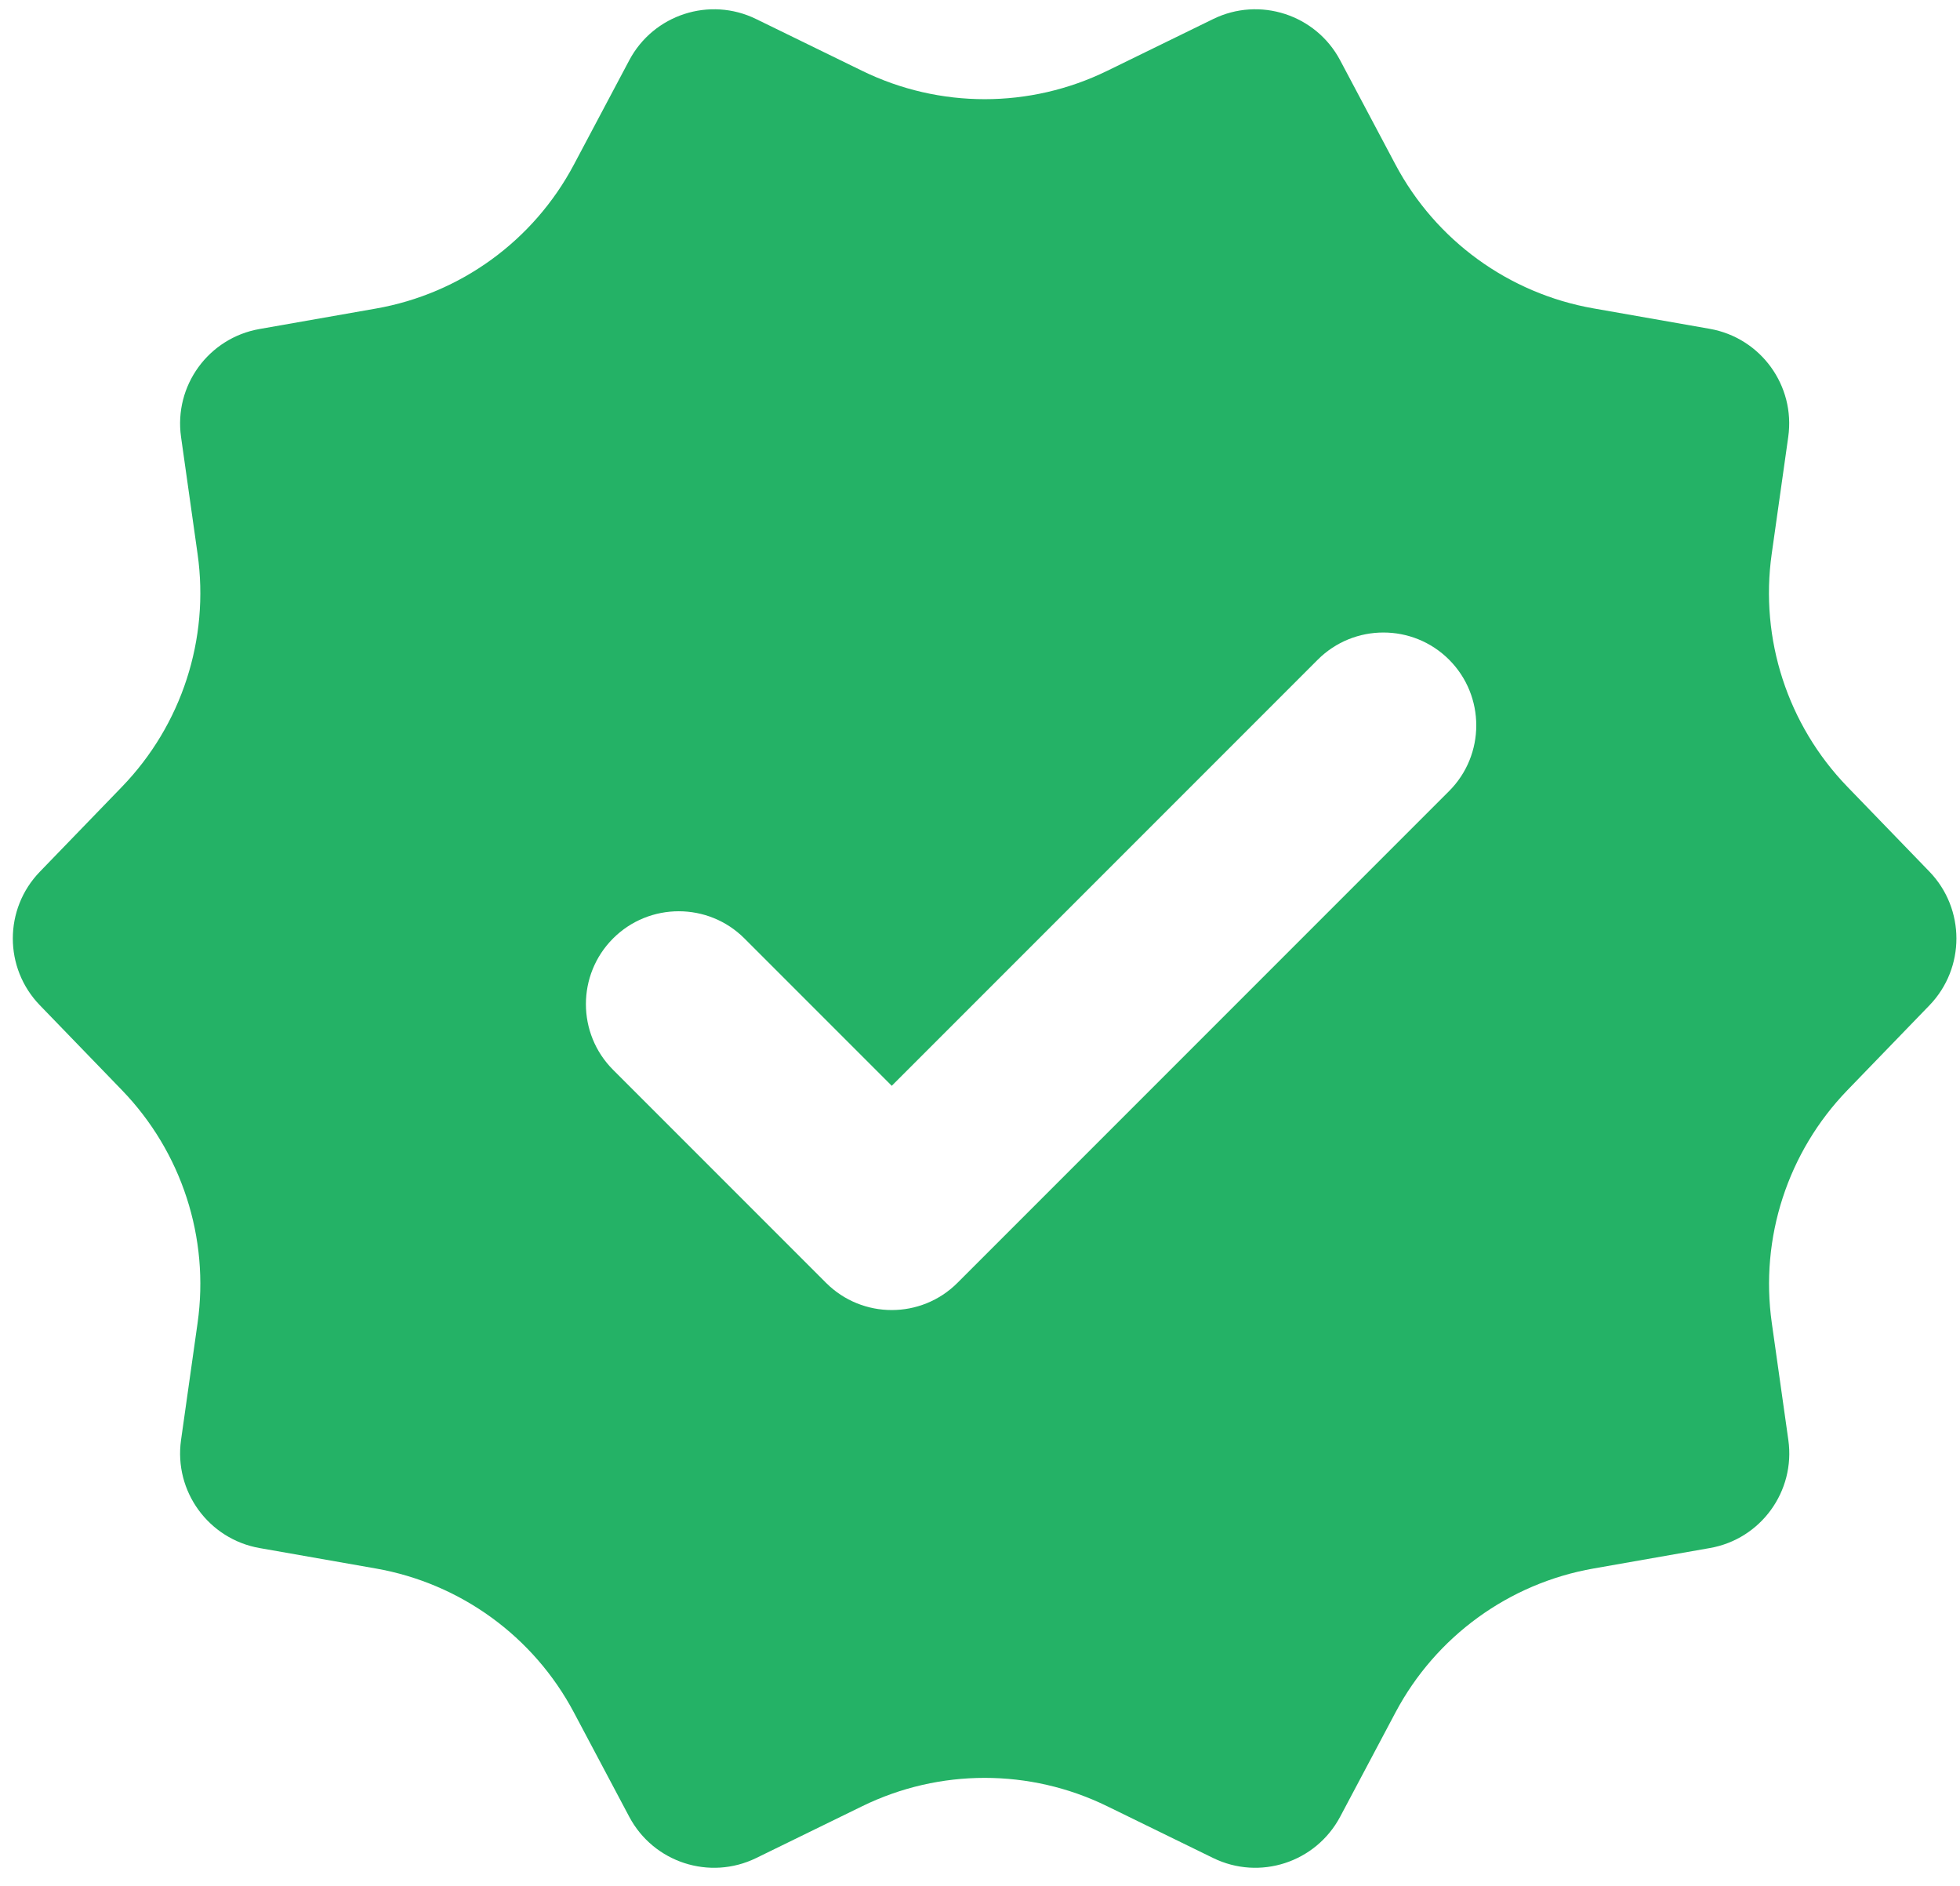 <?xml version="1.0" encoding="UTF-8" standalone="no"?><svg xmlns="http://www.w3.org/2000/svg" xmlns:xlink="http://www.w3.org/1999/xlink" fill="#24b266" height="20.3" preserveAspectRatio="xMidYMid meet" version="1" viewBox="1.4 1.9 21.1 20.3" width="21.1" zoomAndPan="magnify"><g id="change1_1"><path d="M22.171,11.281l-0.884-0.914c-0.643-0.665-0.944-1.59-0.814-2.506l0.178-1.259c0.078-0.552-0.296-1.066-0.845-1.163 l-1.252-0.22c-0.911-0.16-1.698-0.731-2.132-1.549l-0.596-1.123C15.565,2.057,14.96,1.86,14.46,2.105l-1.142,0.558 c-0.831,0.406-1.804,0.406-2.635,0L9.54,2.105C9.04,1.86,8.435,2.057,8.174,2.549L7.578,3.672C7.144,4.49,6.358,5.061,5.446,5.221 l-1.252,0.22C3.645,5.537,3.271,6.051,3.349,6.603l0.178,1.259c0.13,0.916-0.171,1.841-0.814,2.506l-0.884,0.914 c-0.388,0.401-0.388,1.036,0,1.437l0.884,0.914c0.643,0.665,0.944,1.59,0.814,2.506l-0.178,1.259 c-0.078,0.552,0.296,1.066,0.845,1.163l1.252,0.22c0.911,0.16,1.698,0.731,2.132,1.549l0.596,1.123 c0.261,0.492,0.866,0.689,1.367,0.444l1.142-0.558c0.831-0.406,1.804-0.406,2.635,0l1.142,0.558 c0.501,0.245,1.105,0.048,1.367-0.444l0.596-1.123c0.434-0.817,1.22-1.389,2.132-1.549l1.252-0.22 c0.549-0.096,0.923-0.611,0.845-1.163l-0.178-1.259c-0.13-0.916,0.171-1.841,0.814-2.506l0.884-0.914 C22.558,12.318,22.558,11.682,22.171,11.281z M10.293,15.707L8,13.414C7.61,13.024,7.61,12.39,8,12l0,0 c0.39-0.39,1.024-0.39,1.414,0L11,13.586L15.586,9C15.976,8.61,16.61,8.61,17,9v0c0.39,0.39,0.39,1.024,0,1.414l-5.293,5.293 C11.317,16.097,10.683,16.097,10.293,15.707z" fill="inherit"/></g></svg>